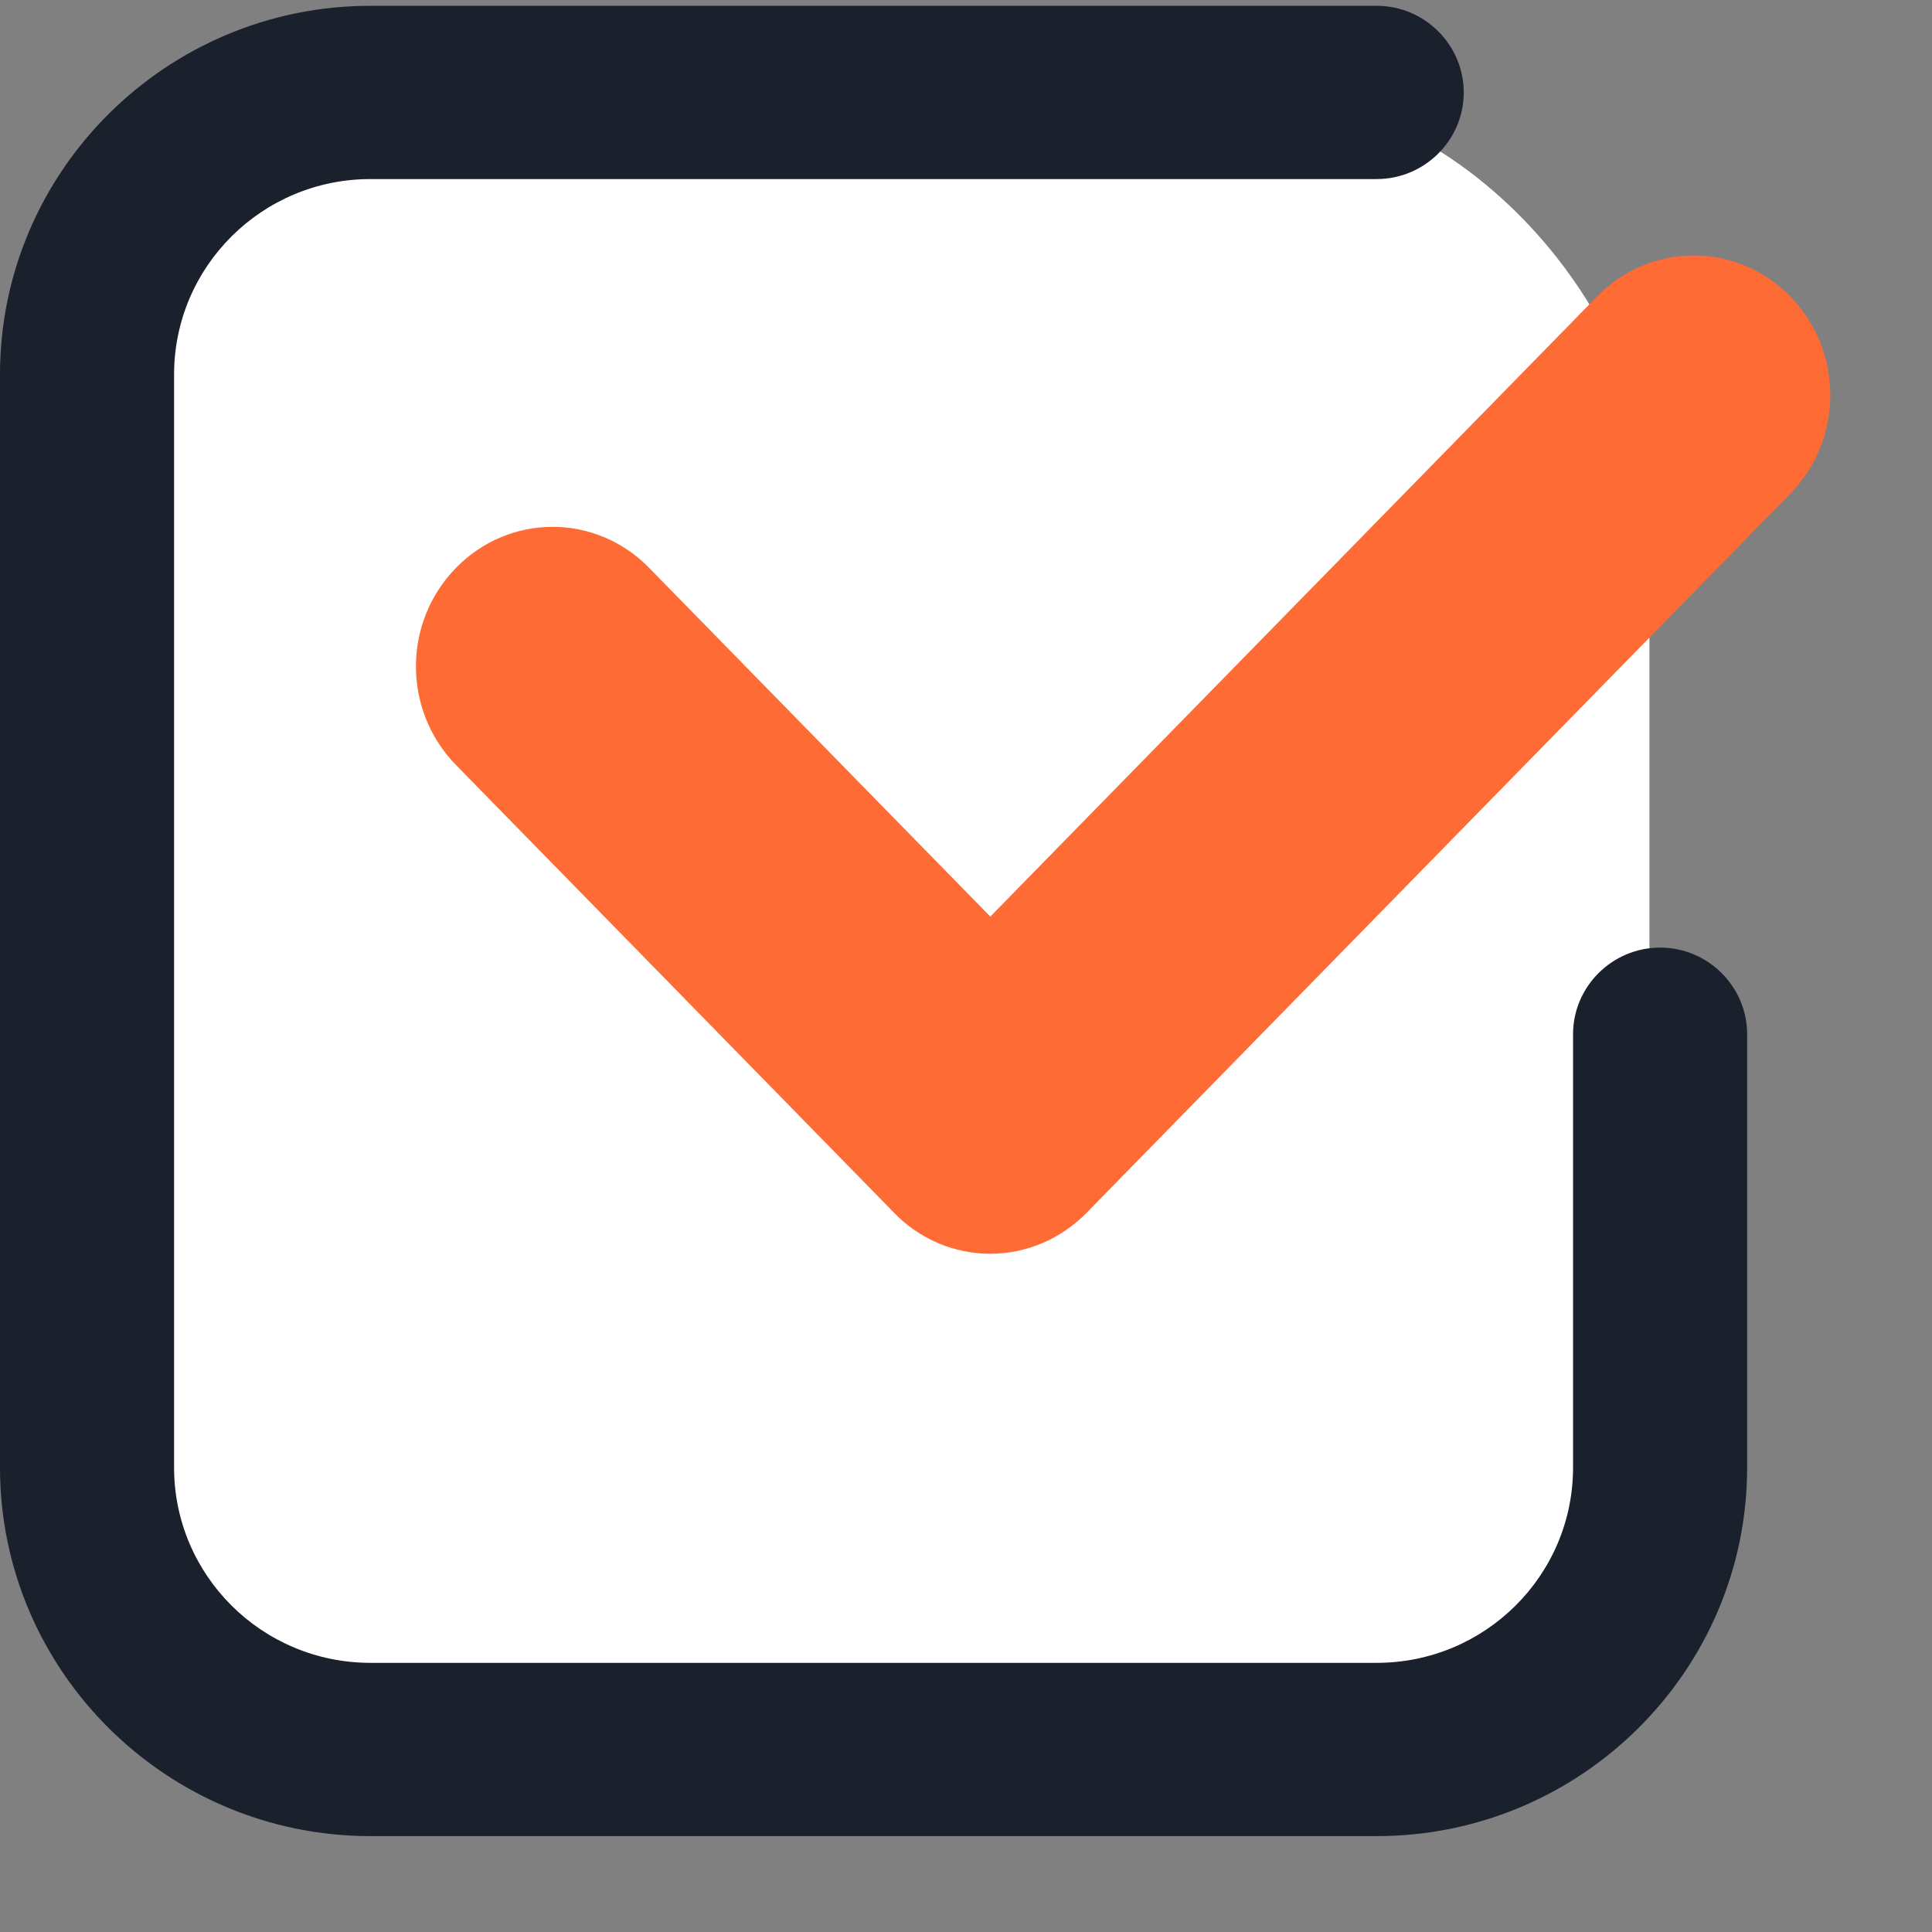 <svg width="19" height="19" viewBox="0 0 19 19" fill="none" xmlns="http://www.w3.org/2000/svg">
<rect x="0" y="0" width="19" height="19" fill="#808080" stroke="none"/>
<rect x="0.921" y="0.9" width="15.3" height="16.2" rx="4" fill="white"/>
<path d="M9.739 12.33C9.383 12.33 9.041 12.185 8.792 11.926L4.485 7.524C3.959 6.987 3.959 6.121 4.485 5.584C5.01 5.047 5.858 5.047 6.383 5.584L9.739 9.014L15.707 2.915C16.233 2.378 17.08 2.378 17.606 2.915C18.131 3.452 18.131 4.318 17.606 4.855L10.687 11.926C10.434 12.185 10.092 12.33 9.739 12.33Z" fill="#FF6B35"/>
<path d="M13.539 18.057H3.643C1.635 18.057 0 16.43 0 14.432V3.683C0 1.685 1.635 0.057 3.643 0.057H13.539C14.01 0.057 14.395 0.441 14.395 0.909C14.395 1.378 14.01 1.761 13.539 1.761H3.643C2.577 1.761 1.712 2.622 1.712 3.683V14.432C1.712 15.493 2.577 16.353 3.643 16.353H13.539C14.605 16.353 15.47 15.493 15.47 14.432V10.171C15.47 9.702 15.855 9.319 16.326 9.319C16.797 9.319 17.182 9.702 17.182 10.171V14.432C17.182 16.43 15.547 18.057 13.539 18.057Z" fill="#1A202C"/>
</svg>
